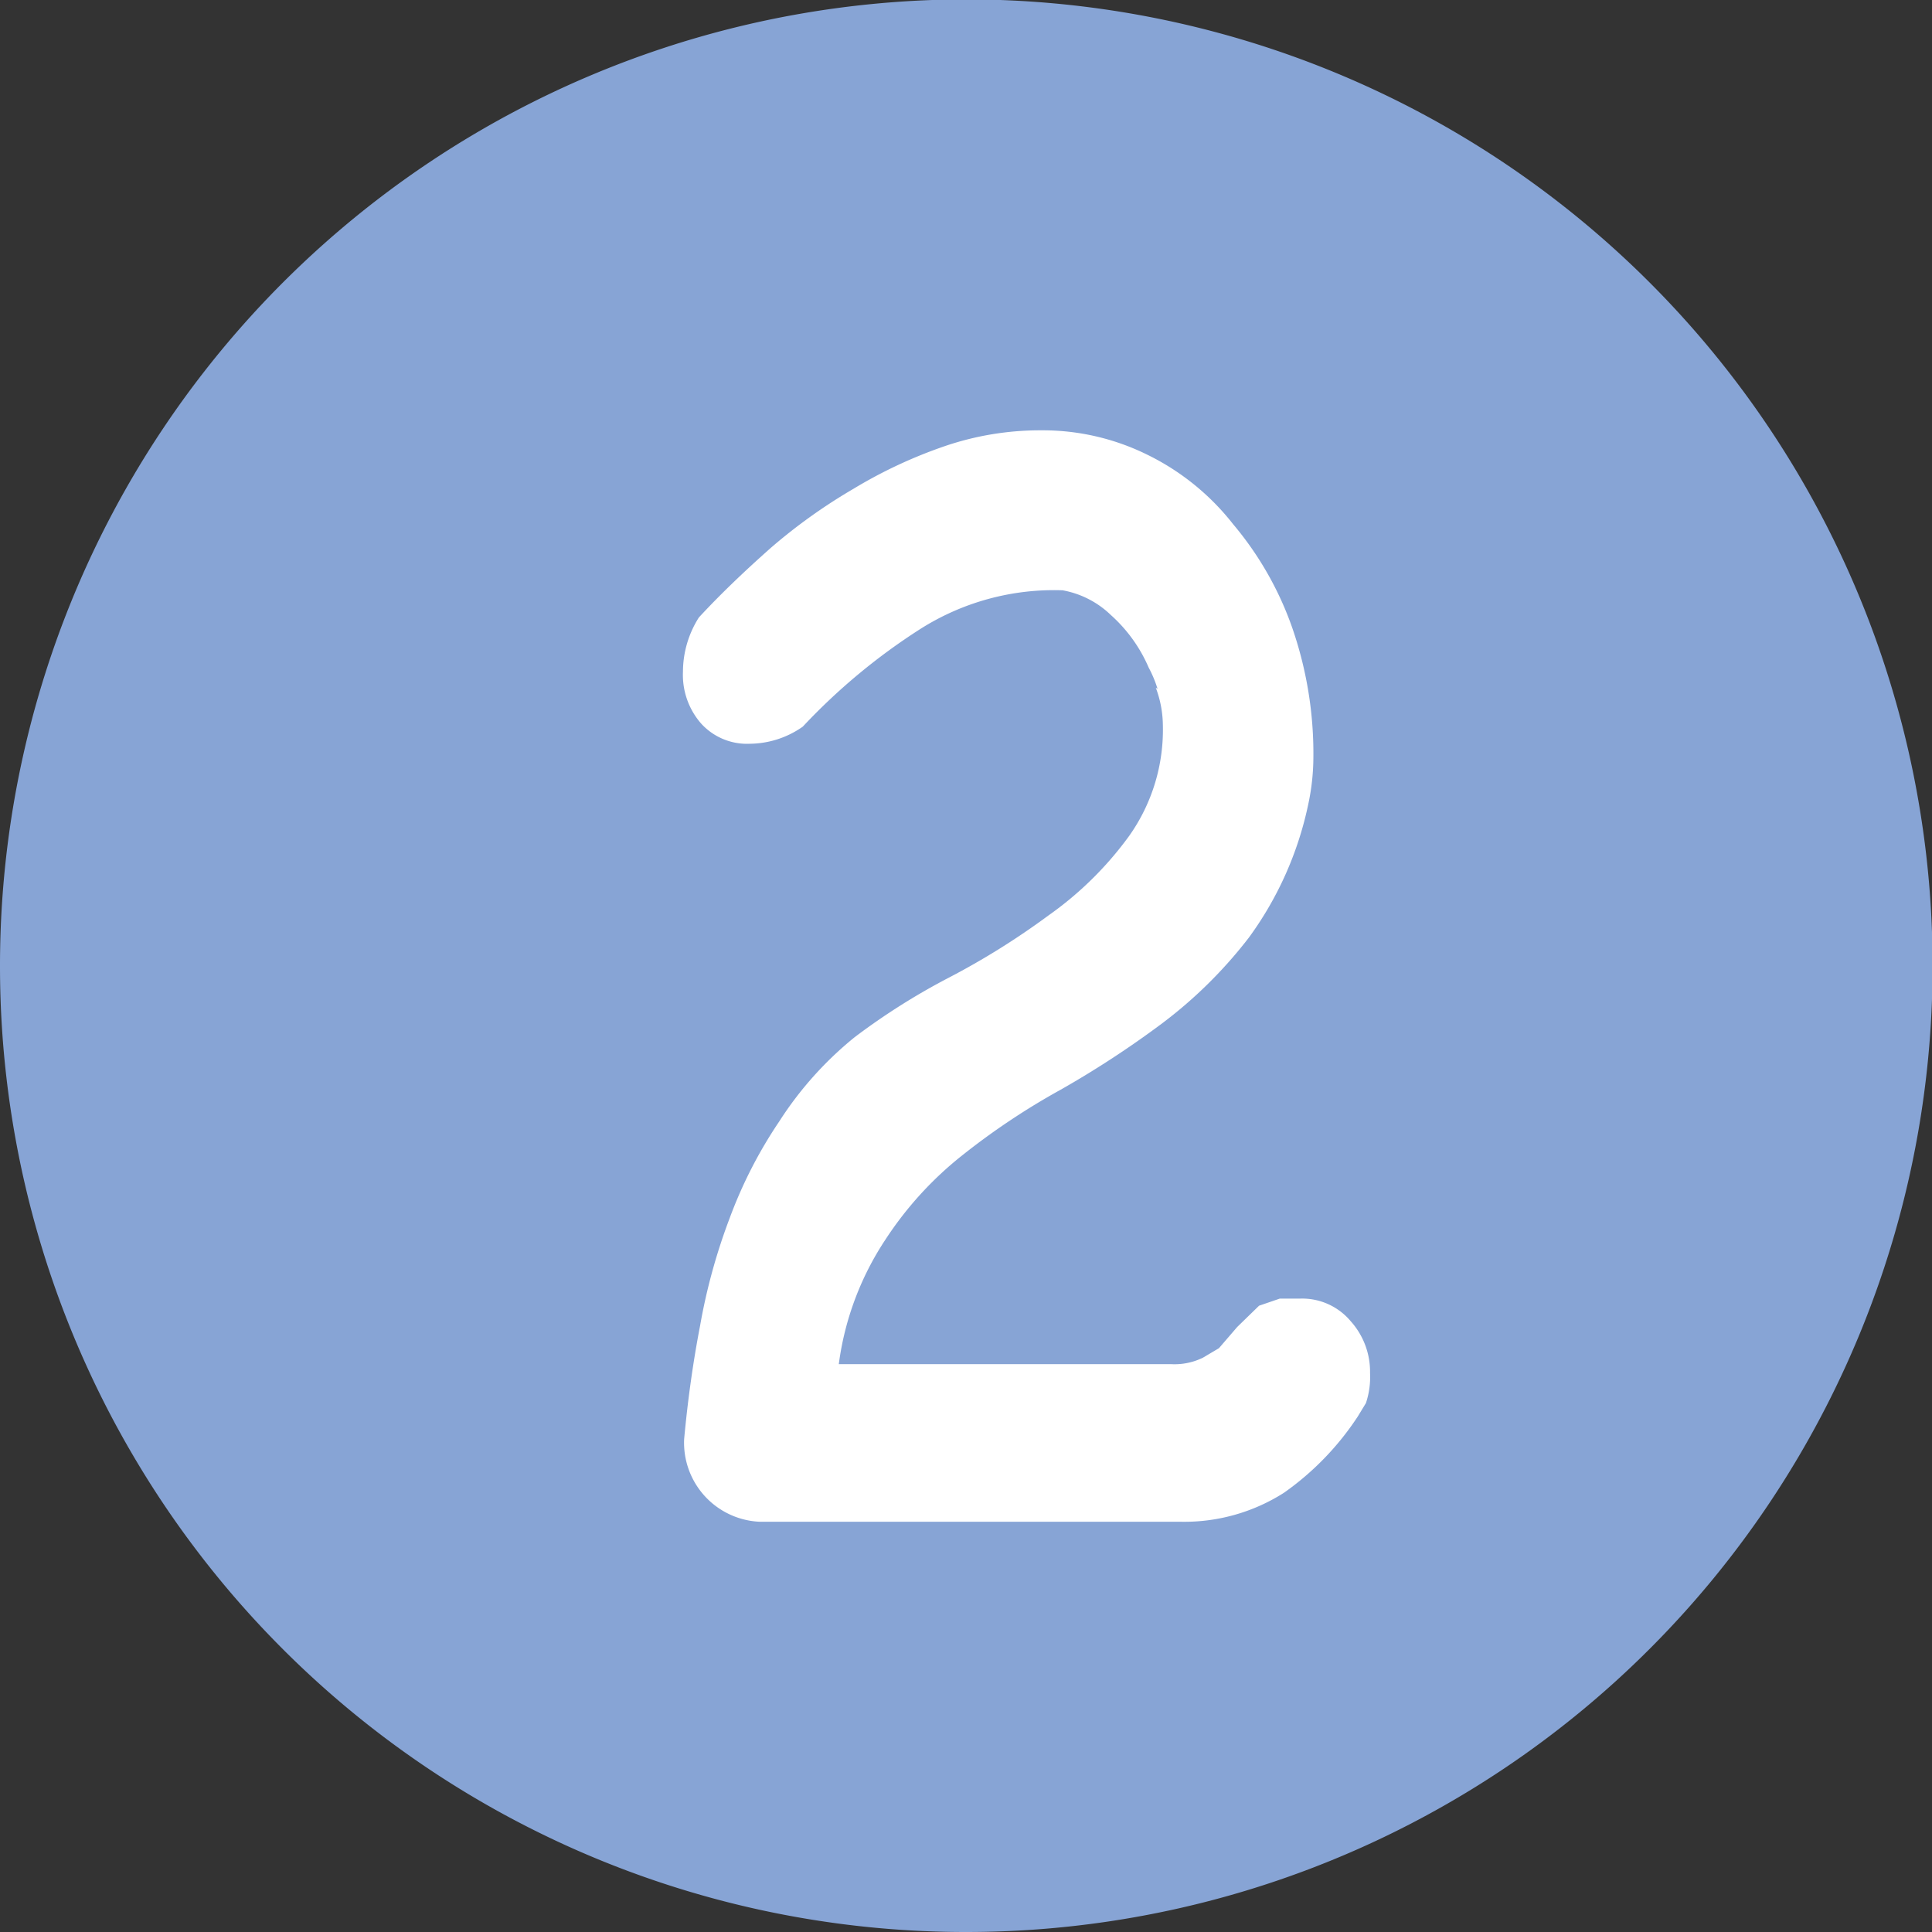 <svg xmlns="http://www.w3.org/2000/svg" viewBox="0 0 32.73 32.73"><rect x="0" y="0" width="32.73" height="32.73" fill="#333333" stroke="none"/><defs><style>.cls-1{fill:#87a4d5;}.cls-2{fill:#fff;}</style></defs><g id="レイヤー_2" data-name="レイヤー 2"><g id="レイヤー_1-2" data-name="レイヤー 1"><path class="cls-1" d="M16.37,32.73A16.37,16.37,0,1,0,0,16.37,16.36,16.36,0,0,0,16.37,32.73"/><path class="cls-2" d="M19.58,11.65a1.84,1.84,0,0,1,.12.63,3.11,3.11,0,0,1-.57,1.88,5.86,5.86,0,0,1-1.37,1.35,12.77,12.77,0,0,1-1.7,1.06,11.33,11.33,0,0,0-1.58,1A6,6,0,0,0,13.2,19a7.68,7.68,0,0,0-.84,1.64,10,10,0,0,0-.5,1.82c-.12.62-.21,1.27-.27,1.92a1.34,1.34,0,0,0,1.28,1.4H20a3.14,3.14,0,0,0,1.75-.49A4.79,4.79,0,0,0,23,24l.14-.23a1.39,1.39,0,0,0,.07-.51,1.28,1.28,0,0,0-.33-.88,1.07,1.07,0,0,0-.86-.38l-.34,0-.35.12-.37.36-.31.36-.27.16a1.09,1.09,0,0,1-.54.11H14.21A5,5,0,0,1,15,21a6,6,0,0,1,1.33-1.45,12,12,0,0,1,1.64-1.09,16.49,16.49,0,0,0,1.7-1.11,7.66,7.66,0,0,0,1.49-1.47,5.86,5.86,0,0,0,1-2.24,3.86,3.86,0,0,0,.09-.81,6.51,6.51,0,0,0-.36-2.2,5.58,5.58,0,0,0-1-1.75A4.17,4.17,0,0,0,19.43,7.7a4,4,0,0,0-1.79-.41A5,5,0,0,0,16,7.56a8,8,0,0,0-1.54.72,9.34,9.34,0,0,0-1.4,1c-.44.39-.85.78-1.22,1.18a1.72,1.72,0,0,0-.27.92,1.25,1.25,0,0,0,.31.88,1.05,1.05,0,0,0,.82.34,1.58,1.58,0,0,0,.9-.29,10.39,10.39,0,0,1,2-1.66A4.23,4.23,0,0,1,18,10a1.58,1.58,0,0,1,.82.42,2.54,2.54,0,0,1,.64.89,2,2,0,0,1,.15.36"/></g></g></svg>